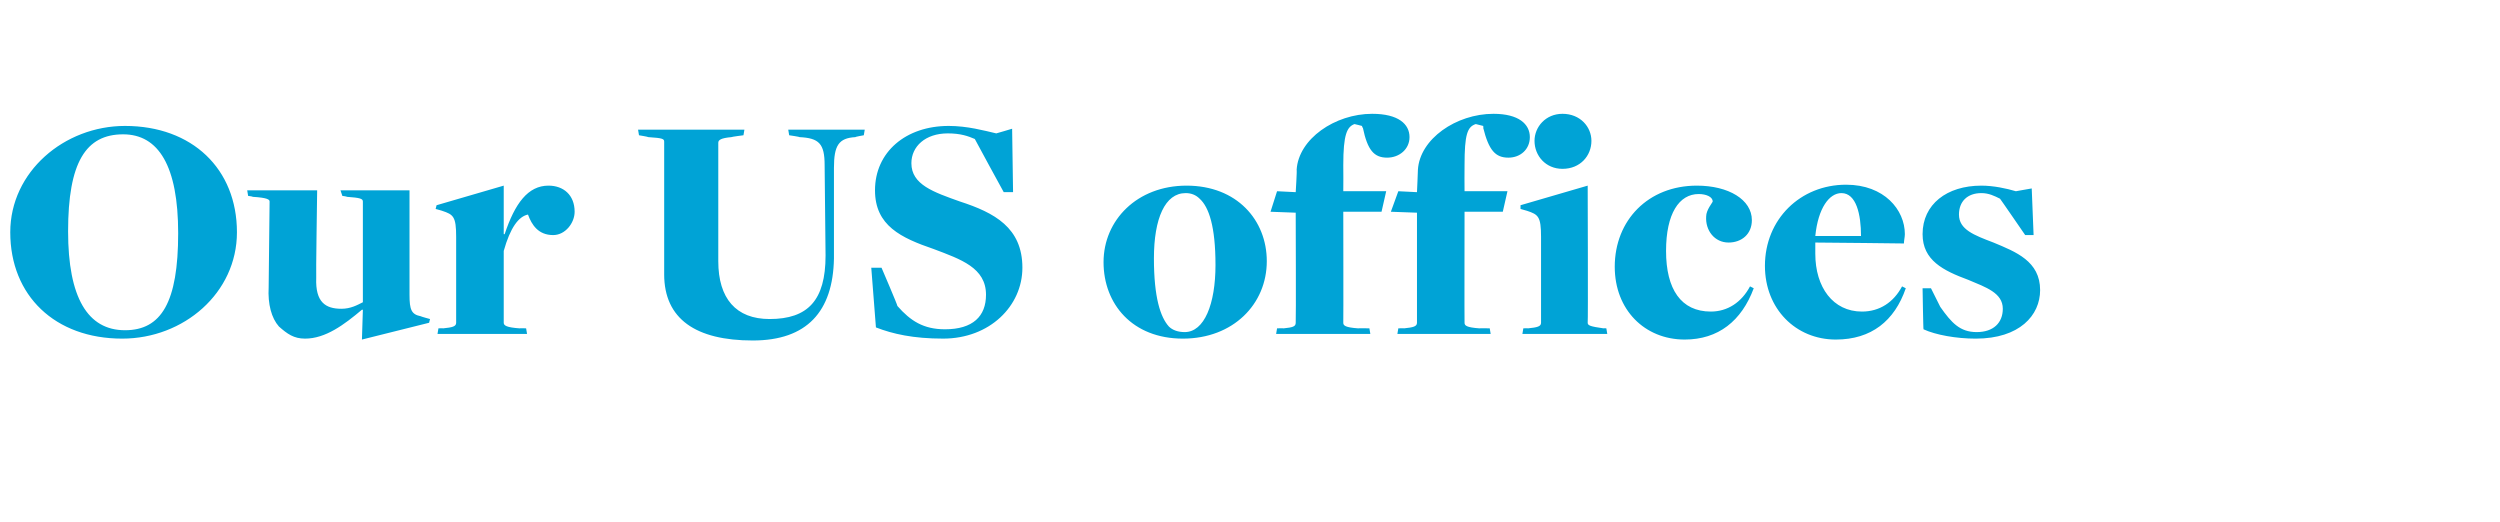 <?xml version="1.0" standalone="no"?><!DOCTYPE svg PUBLIC "-//W3C//DTD SVG 1.1//EN" "http://www.w3.org/Graphics/SVG/1.1/DTD/svg11.dtd"><svg xmlns="http://www.w3.org/2000/svg" version="1.1" width="268px" height="56px" viewBox="0 -12 268 56" style="top:-12px"><desc>Our US offices</desc><defs/><g id="Polygon132523"><path d="m1.1 12.9c0-6.5 5.8-11.4 12.3-11.4c7.2 0 12 4.6 12 11.4c0 6.5-5.7 11.4-12.3 11.4c-7.2 0-12-4.6-12-11.4zm18 .1c0-7.2-2.1-10.6-5.9-10.6c-4 0-5.9 3-5.9 10.4c0 7.1 2.1 10.6 6.1 10.6c3.9 0 5.7-3 5.7-10.4zm19.8 8.2c0 0-.11.01-.1 0c-1.9 1.6-3.9 3.1-6.1 3.1c-1.2 0-1.9-.5-2.8-1.3c-.8-.9-1.2-2.4-1.1-4.2c0 0 .1-9.2.1-9.2c0-.2-.2-.4-1.8-.5c0-.04-.5-.1-.5-.1l-.1-.6l7.5 0c0 0-.14 9.41-.1 9.4c-.1 2.6 1 3.3 2.7 3.3c1 0 1.7-.4 2.3-.7c0 0 0-10.8 0-10.8c0-.3-.3-.4-1.7-.5c-.02-.04-.5-.1-.5-.1l-.2-.6l7.4 0c0 0 0 11.16 0 11.2c0 1.6.2 2.1 1.2 2.3c.03.04 1 .3 1 .3l-.1.4l-7.2 1.8l.1-3.2zm8.1 2c0 0 .5-.03.5 0c1-.1 1.4-.2 1.4-.6c0 0 0-9.2 0-9.2c0-2.2-.3-2.4-1.5-2.8c.03 0-.7-.2-.7-.2l.1-.4l7.2-2.1l0 5.2c0 0 .08.02.1 0c1.1-3.3 2.5-5.2 4.7-5.2c1.6 0 2.8 1 2.8 2.8c0 1.2-1 2.5-2.3 2.5c-1.6 0-2.3-1.1-2.7-2.2c-1 .2-1.9 1.4-2.6 3.9c0 0 0 7.7 0 7.7c0 .3.3.5 1.7.6c.03-.03.7 0 .7 0l.1.6l-9.6 0l.1-.6zm24.2-5.8c0 0 0-14.2 0-14.2c0-.3-.1-.4-1.7-.5c-.02-.04-1-.2-1-.2l-.1-.6l11.4 0l-.1.6c0 0-1.26.16-1.3.2c-1.1.1-1.4.3-1.4.6c0 0 0 12.7 0 12.7c0 4 1.9 6.2 5.5 6.2c4.1 0 6-2 6-6.8c0 0-.1-9.7-.1-9.7c0-2.3-.6-2.9-2.7-3c.02-.04-1.1-.2-1.1-.2l-.1-.6l8.2 0l-.1.6c0 0-.93.16-.9.2c-1.8.1-2.3.9-2.3 3.3c0 0 0 9.7 0 9.7c-.1 5.7-2.9 8.8-8.7 8.8c-6.1 0-9.5-2.3-9.5-7.1zm22.7 5.7c-.01 0-.5-6.4-.5-6.4l1.1 0c0 0 1.74 4.05 1.7 4.1c1.4 1.6 2.8 2.5 5.1 2.5c3 0 4.4-1.4 4.4-3.7c0-2.9-2.7-3.8-5.6-4.9c-3.5-1.2-6.3-2.5-6.3-6.3c0-4.1 3.3-6.9 7.9-6.9c2 0 3.8.5 5.1.8c.01.01 1.7-.5 1.7-.5l.1 6.8l-1 0c0 0-3.1-5.66-3.1-5.7c-.7-.3-1.5-.6-2.9-.6c-2.4 0-3.9 1.4-3.9 3.2c0 2.3 2.4 3.1 5.2 4.1c3.7 1.2 6.7 2.8 6.7 7.1c0 4.1-3.5 7.6-8.5 7.6c-3.2 0-5.4-.5-7.2-1.2zm24.4-7c0-4.5 3.6-8.2 8.9-8.2c5.4 0 8.6 3.7 8.6 8.1c0 4.6-3.6 8.3-9 8.3c-5.4 0-8.5-3.7-8.5-8.2zm12 .3c0-4.1-.7-6.2-1.7-7.1c-.4-.4-.9-.6-1.5-.6c-2.2 0-3.4 2.7-3.4 7c0 4.2.7 6.3 1.6 7.3c.4.4 1 .6 1.7.6c2.1 0 3.3-3 3.3-7.2zm6.6 6.8c0 0 .68-.03.7 0c1-.1 1.3-.2 1.3-.6c.04-.03 0-11.8 0-11.8l-2.7-.1l.7-2.2l2 .1c0 0 .15-2.37.1-2.4c.2-3.3 4.1-6 8.1-6c2.8 0 4 1.1 4 2.5c0 1.3-1.1 2.2-2.4 2.2c-1.4 0-2.1-.8-2.6-3.2c-.02.05-.1-.2-.1-.2c0 0-.79-.21-.8-.2c-.8.3-1.2 1.1-1.2 4.4c.02.04 0 2.8 0 2.8l4.6 0l-.5 2.2l-4.1 0c0 0 .02 11.91 0 11.9c0 .3.2.5 1.6.6c.03-.03 1.2 0 1.2 0l.1.6l-10.1 0l.1-.6zm13 0c0 0 .64-.03.6 0c1-.1 1.4-.2 1.4-.6c0-.03 0-11.8 0-11.8l-2.8-.1l.8-2.2l2 .1c0 0 .11-2.37.1-2.4c.2-3.3 4.1-6 8.1-6c2.7 0 3.9 1.1 3.9 2.5c0 1.3-1 2.2-2.3 2.2c-1.4 0-2.1-.8-2.7-3.2c.04.05 0-.2 0-.2c0 0-.83-.21-.8-.2c-.9.3-1.2 1.1-1.2 4.4c-.02.04 0 2.8 0 2.8l4.6 0l-.5 2.2l-4.1 0c0 0-.02 11.91 0 11.9c0 .3.2.5 1.6.6c-.01-.03 1.1 0 1.1 0l.1.6l-10 0l.1-.6zm14.6-20.1c0-1.5 1.2-2.9 3-2.9c1.9 0 3.1 1.4 3.1 2.9c0 1.6-1.2 3-3.1 3c-1.8 0-3-1.4-3-3zm-1.2 20.1c0 0 .47-.03.5 0c1-.1 1.4-.2 1.4-.6c0 0 0-9.2 0-9.2c0-2.2-.3-2.4-1.5-2.8c0 0-.7-.2-.7-.2l0-.4l7.2-2.1c0 0 .05 14.71 0 14.7c0 .3.3.4 1.7.6c.03-.03.3 0 .3 0l.1.6l-9.1 0l.1-.6zm9.8-6.6c0-5 3.6-8.7 8.8-8.7c3.4 0 5.9 1.5 5.9 3.7c0 1.5-1.1 2.4-2.5 2.4c-1.5 0-2.5-1.3-2.4-2.8c0-.7.7-1.5.7-1.6c0-.5-.7-.8-1.5-.8c-2.1 0-3.5 2.1-3.5 6.1c0 4.1 1.6 6.5 4.8 6.5c1.8 0 3.3-1 4.2-2.7c0 0 .4.2.4.2c-1.3 3.5-3.8 5.5-7.4 5.5c-4.3 0-7.5-3.2-7.5-7.8zm16.1-.1c0-5 3.8-8.7 8.7-8.7c4.1 0 6.3 2.7 6.3 5.3c0 .3-.1.7-.1 1c0 0-8.1-.1-9.5-.1c0 .3 0 .8 0 1.2c0 3.6 1.9 6.2 5 6.2c1.9 0 3.4-1 4.3-2.7c0 0 .4.2.4.2c-1.2 3.5-3.7 5.5-7.5 5.5c-4.3 0-7.6-3.3-7.6-7.9zm10.3-3.2c0-2.3-.5-4.6-2.1-4.6c-1.3 0-2.5 1.6-2.8 4.6c0 0 4.9 0 4.9 0zm6.7 10c-.03.04-.1-4.4-.1-4.4l.9 0c0 0 .99 1.99 1 2c1.2 1.7 2.1 2.7 3.9 2.7c1.8 0 2.8-1 2.8-2.5c0-1.7-1.8-2.3-3.7-3.1c-2.7-1-4.9-2.1-4.9-4.9c0-3.2 2.6-5.2 6.3-5.2c1.3 0 2.7.3 3.7.6c-.02 0 1.7-.3 1.7-.3l.2 5l-.9 0c0 0-2.7-3.93-2.7-3.9c-.6-.3-1.2-.6-2-.6c-1.5 0-2.4.9-2.4 2.3c0 1.6 1.6 2.2 3.7 3c2.4 1 5 2 5 5.1c0 2.7-2.2 5.2-6.9 5.2c-2.1 0-4.3-.4-5.6-1z" stroke="none" fill="#00a3d6"/></g></svg>